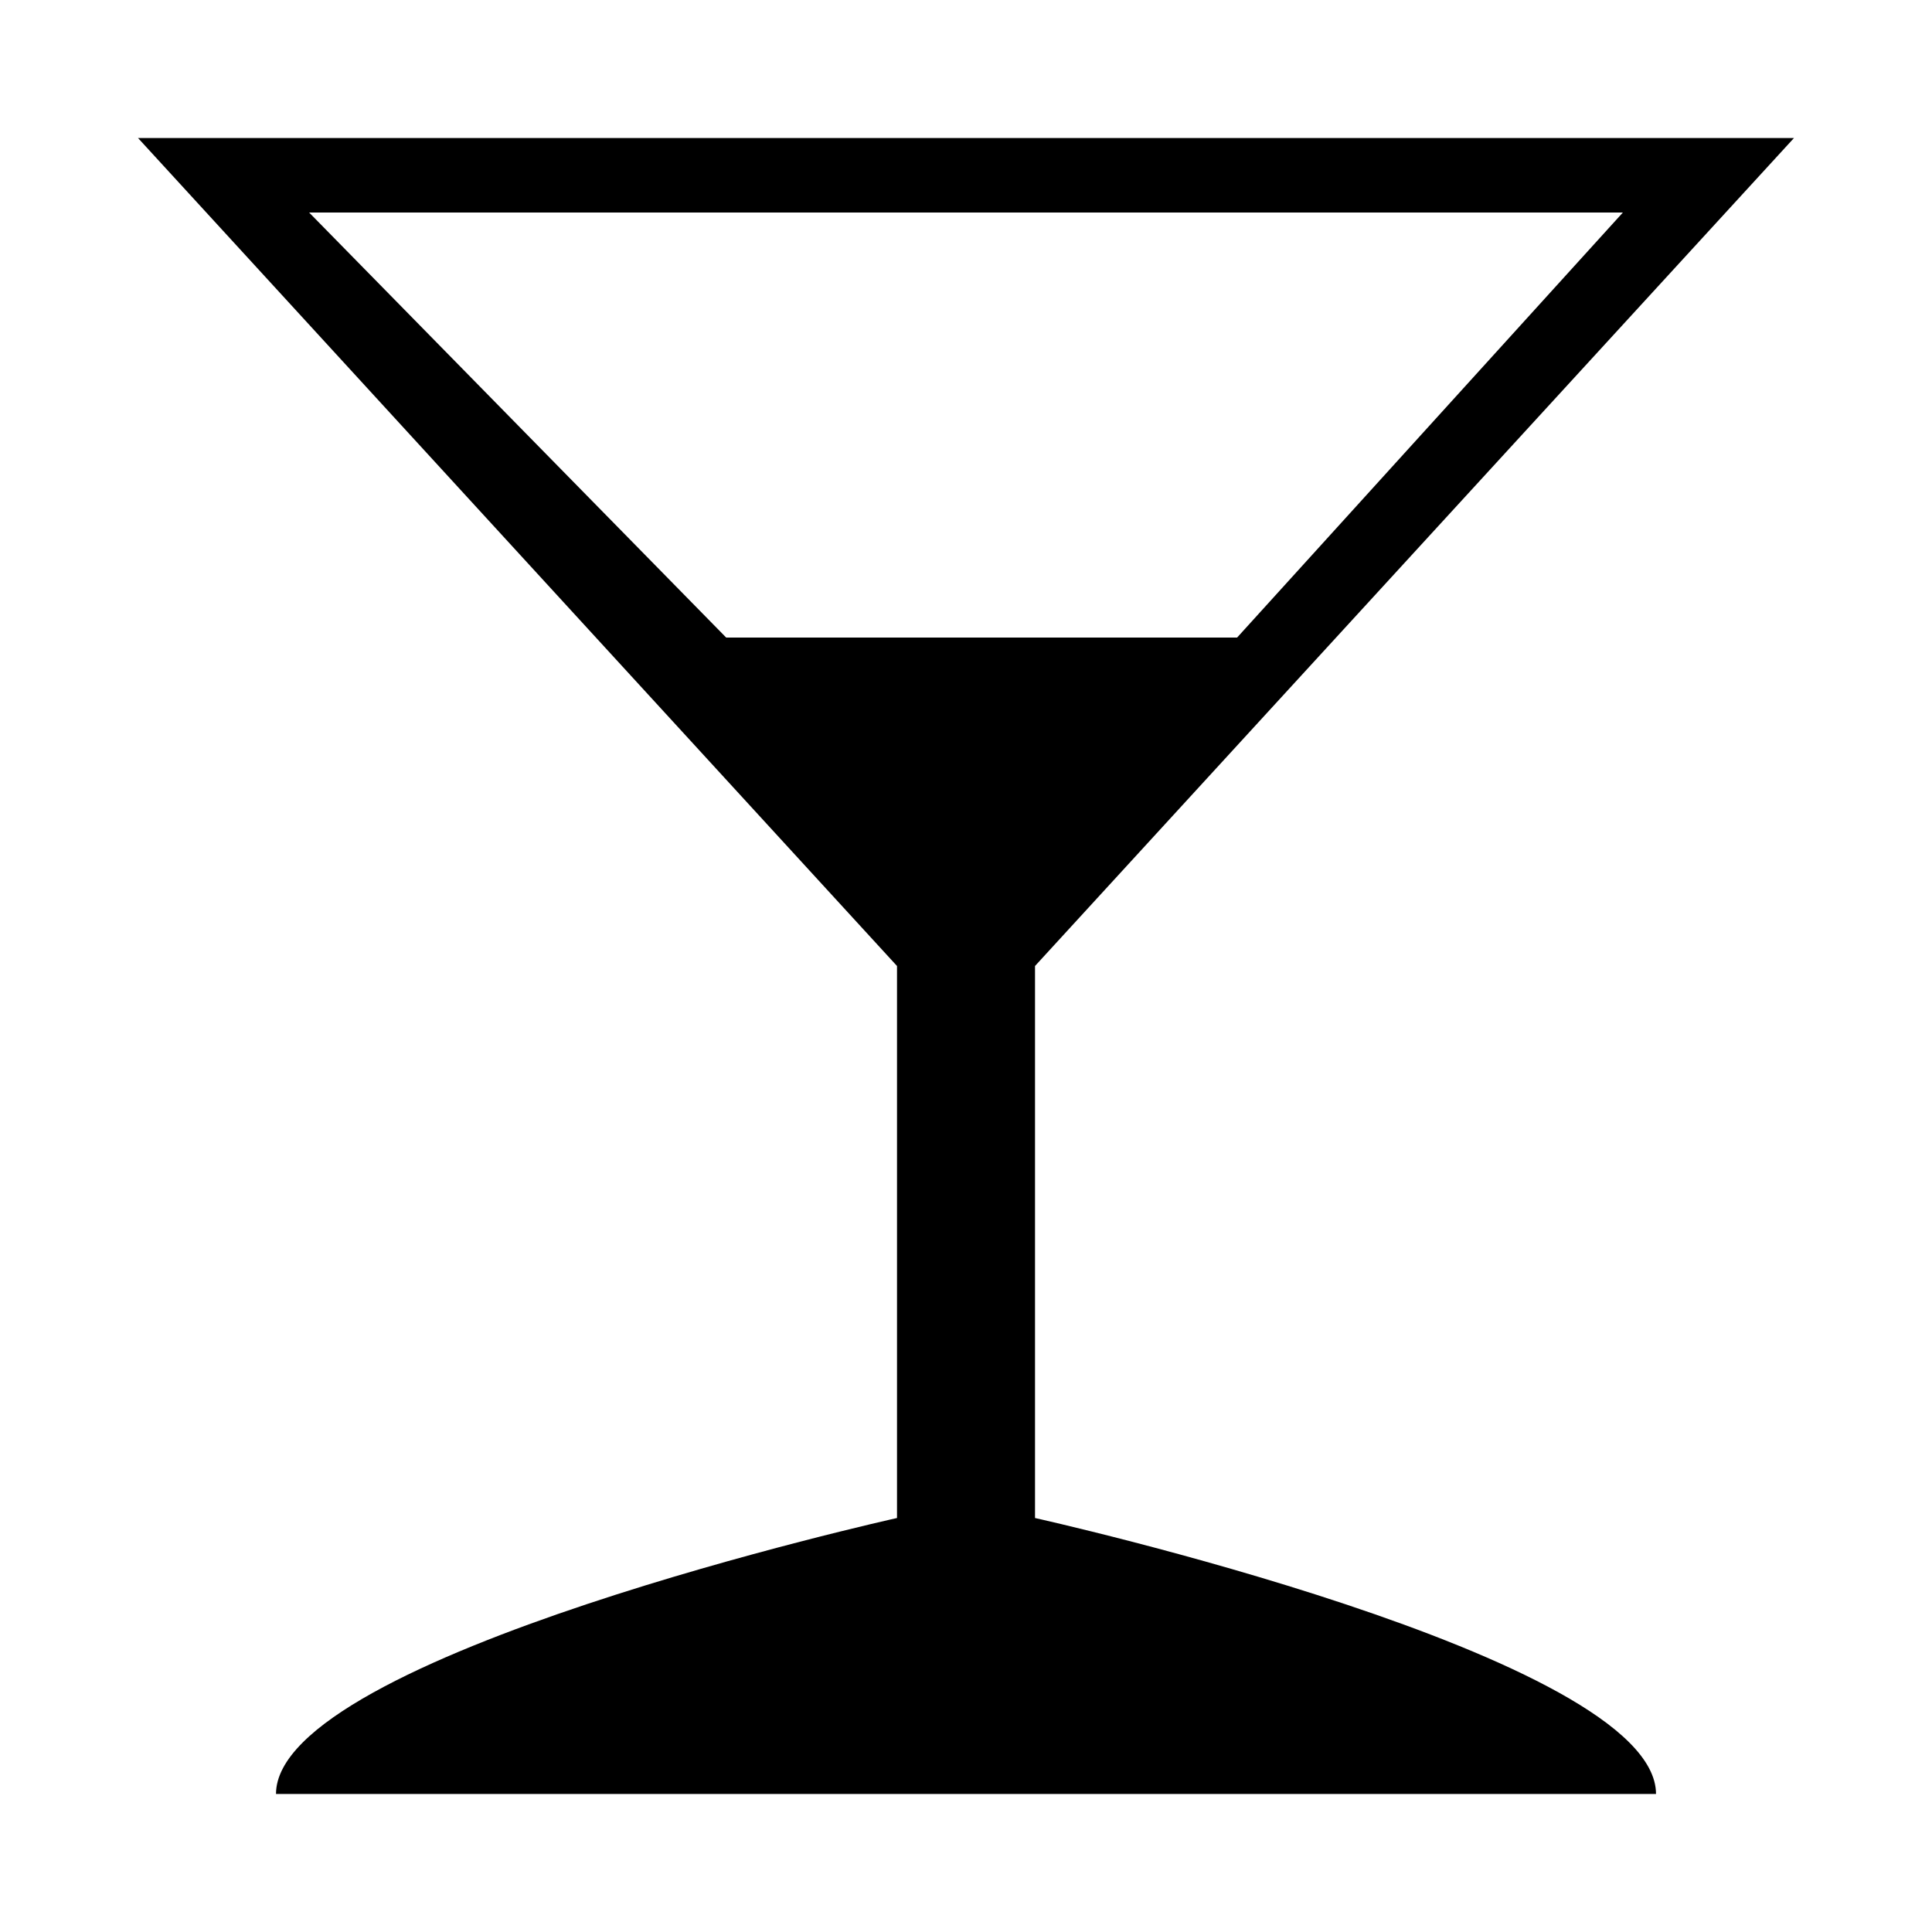 <svg width="100" height="100" viewBox="0 0 100 100" fill="none" xmlns="http://www.w3.org/2000/svg">
<path fill-rule="evenodd" clip-rule="evenodd" d="M46.429 50L7.143 7.143H92.857L53.572 50V78.572C53.572 78.572 85.715 85.714 85.715 92.857H14.286C14.286 85.714 46.429 78.572 46.429 78.572V50ZM16 11L37.587 33H64.032L84 11H16Z" fill="black"/>
</svg>
